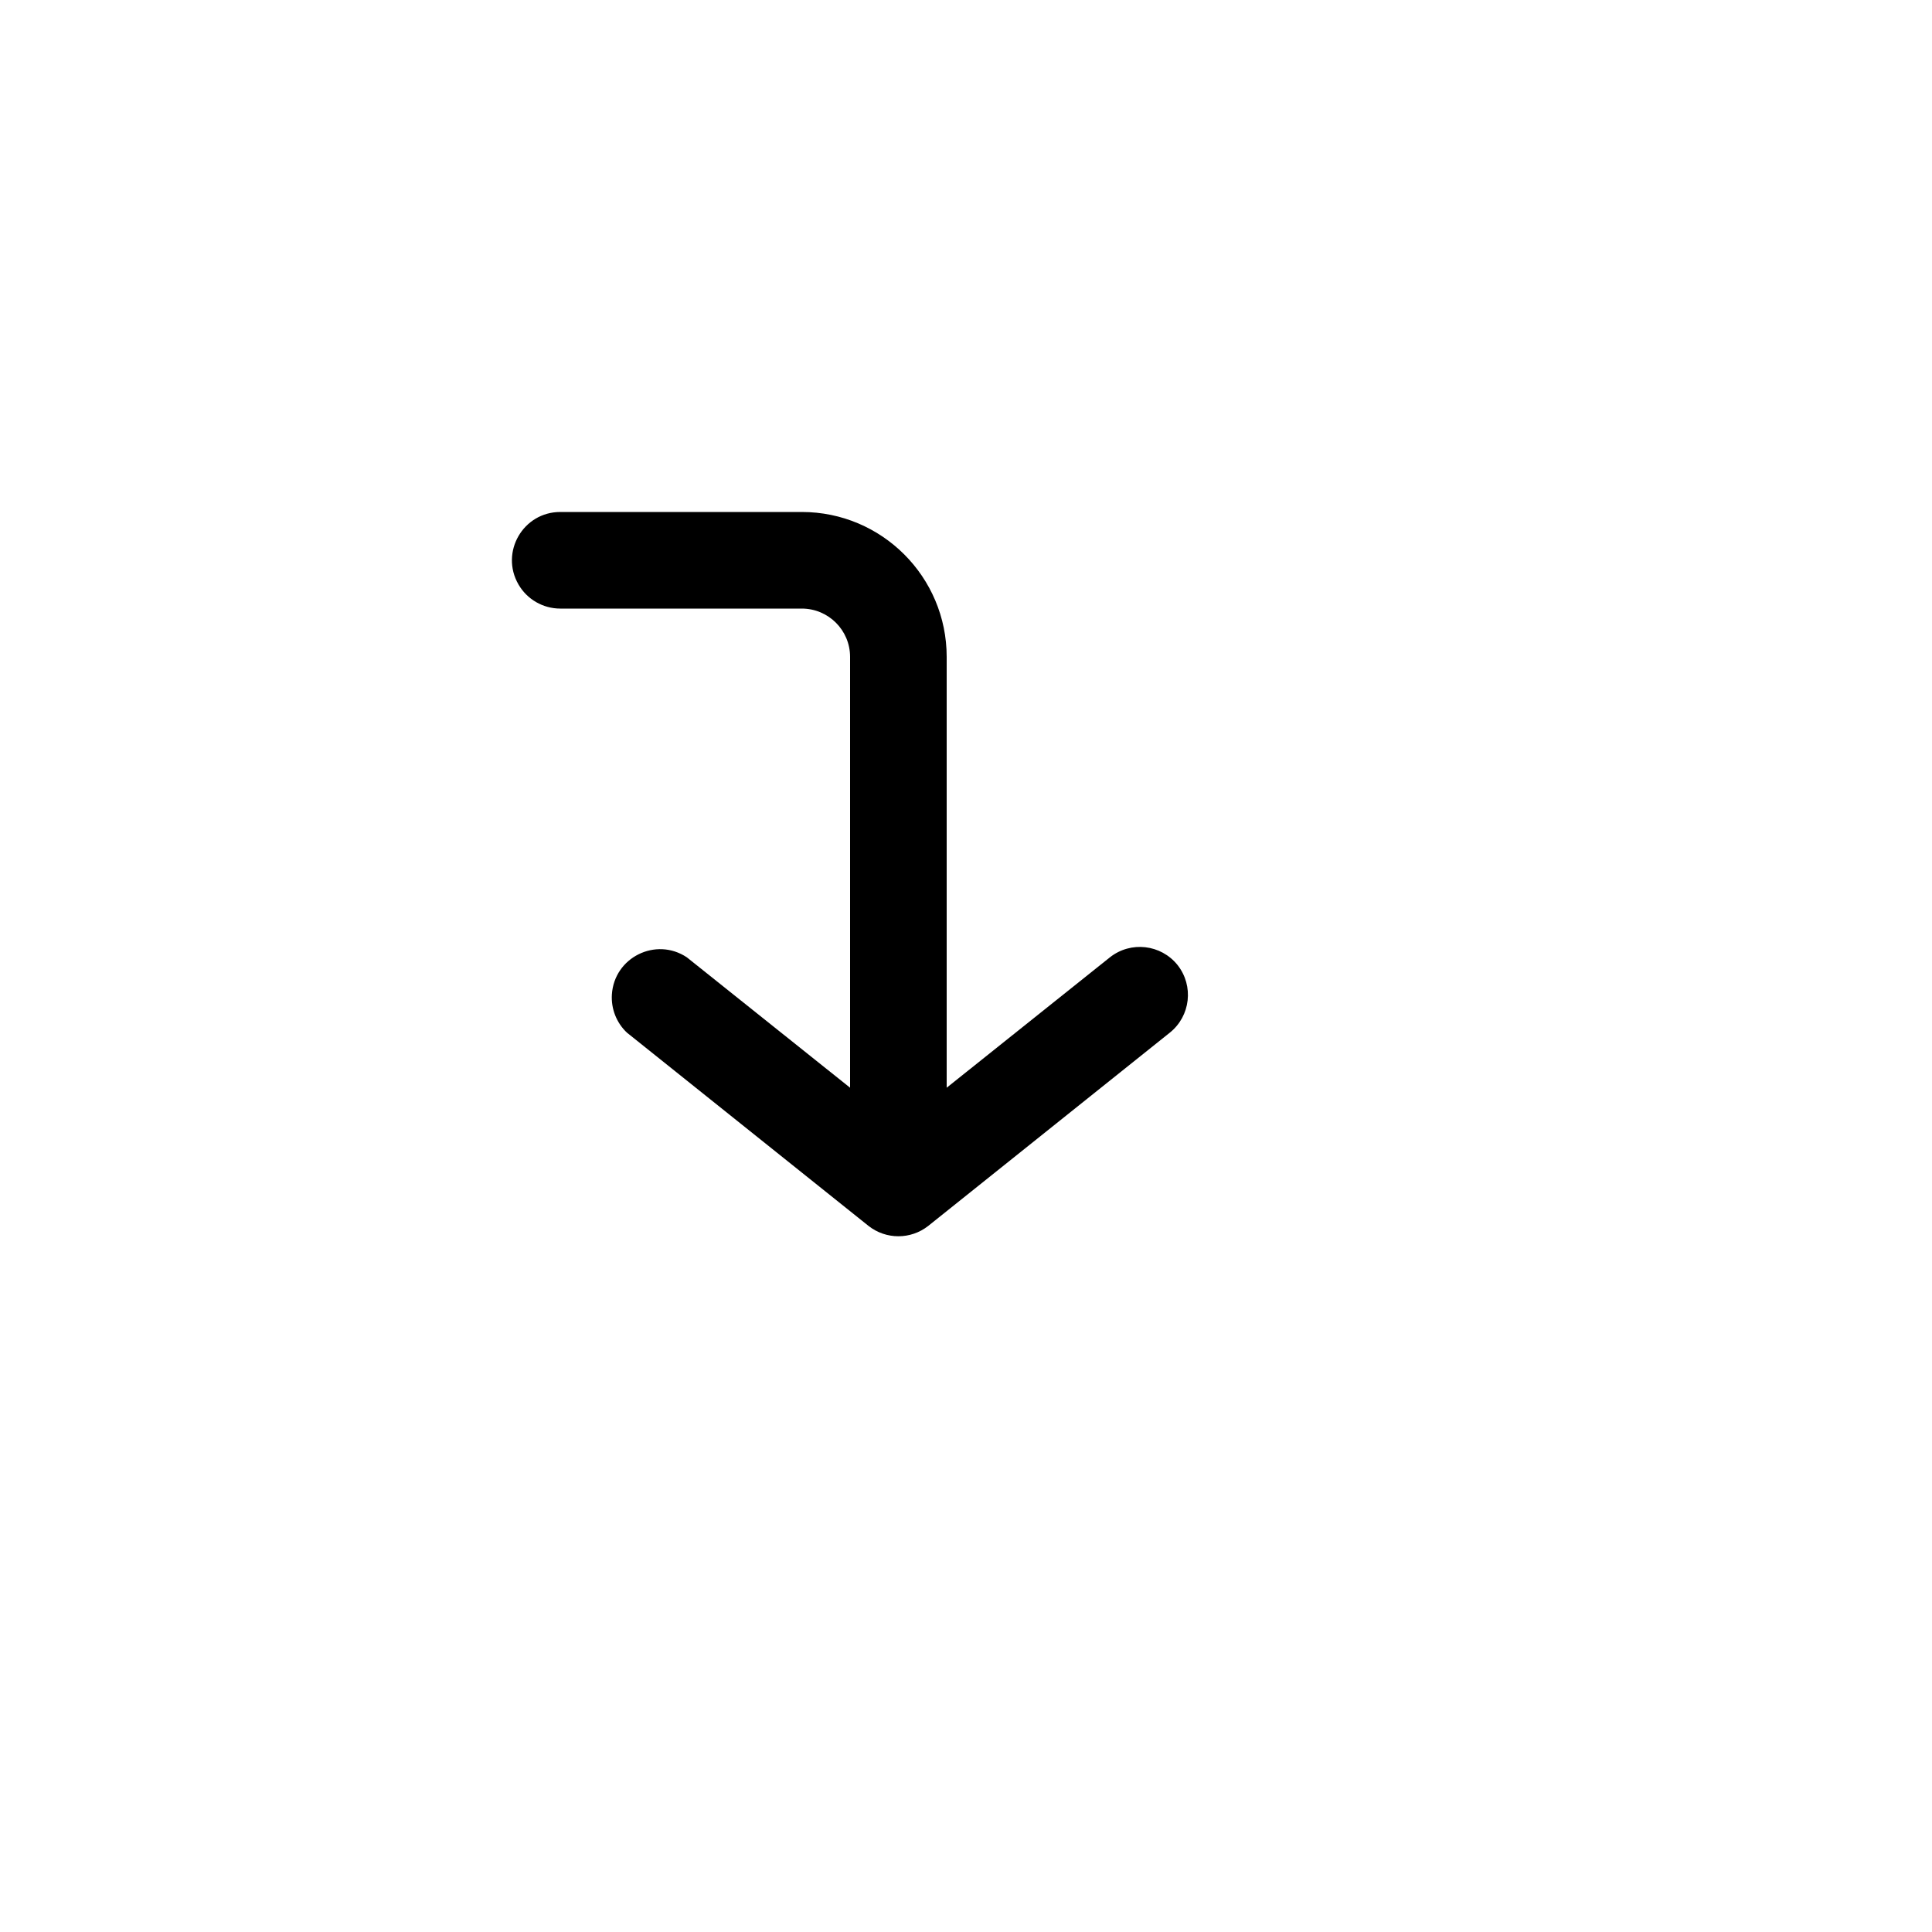 <svg xmlns="http://www.w3.org/2000/svg" version="1.1" xmlns:xlink="http://www.w3.org/1999/xlink" width="100%" height="100%" id="svgWorkerArea" viewBox="-25 -25 625 625" xmlns:idraw="https://idraw.muisca.co" style="background: white;"><defs id="defsdoc"><pattern id="patternBool" x="0" y="0" width="10" height="10" patternUnits="userSpaceOnUse" patternTransform="rotate(35)"><circle cx="5" cy="5" r="4" style="stroke: none;fill: #ff000070;"></circle></pattern></defs><g id="fileImp-581449673" class="cosito"><path id="rectImp-608340991" opacity="0" class="grouped" d="M62.5 62.5C62.5 62.5 437.5 62.5 437.5 62.5 437.5 62.5 437.5 437.5 437.5 437.5 437.5 437.5 62.5 437.5 62.5 437.5 62.5 437.5 62.5 62.5 62.5 62.5 62.5 62.5 62.5 62.5 62.5 62.5"></path><path id="pathImp-431360274" class="grouped" d="M355.938 287.188C350.57 280.486 340.803 279.369 334.062 284.688 334.062 284.688 281.25 326.875 281.25 326.875 281.25 326.875 281.25 187.5 281.25 187.5 281.25 161.611 260.264 140.625 234.375 140.625 234.375 140.625 156.25 140.625 156.25 140.625 144.222 140.625 136.705 153.645 142.719 164.062 145.509 168.897 150.667 171.875 156.25 171.875 156.25 171.875 234.375 171.875 234.375 171.875 243.005 171.875 250 178.87 250 187.5 250 187.5 250 326.875 250 326.875 250 326.875 197.188 284.688 197.188 284.688 187.17 278.03 173.702 284.711 172.944 296.715 172.652 301.35 174.436 305.875 177.812 309.062 177.812 309.062 255.938 371.562 255.938 371.562 261.616 376.05 269.634 376.05 275.312 371.562 275.312 371.562 353.438 309.062 353.438 309.062 360.139 303.695 361.256 293.928 355.938 287.188 355.938 287.188 355.938 287.188 355.938 287.188"></path></g></svg>